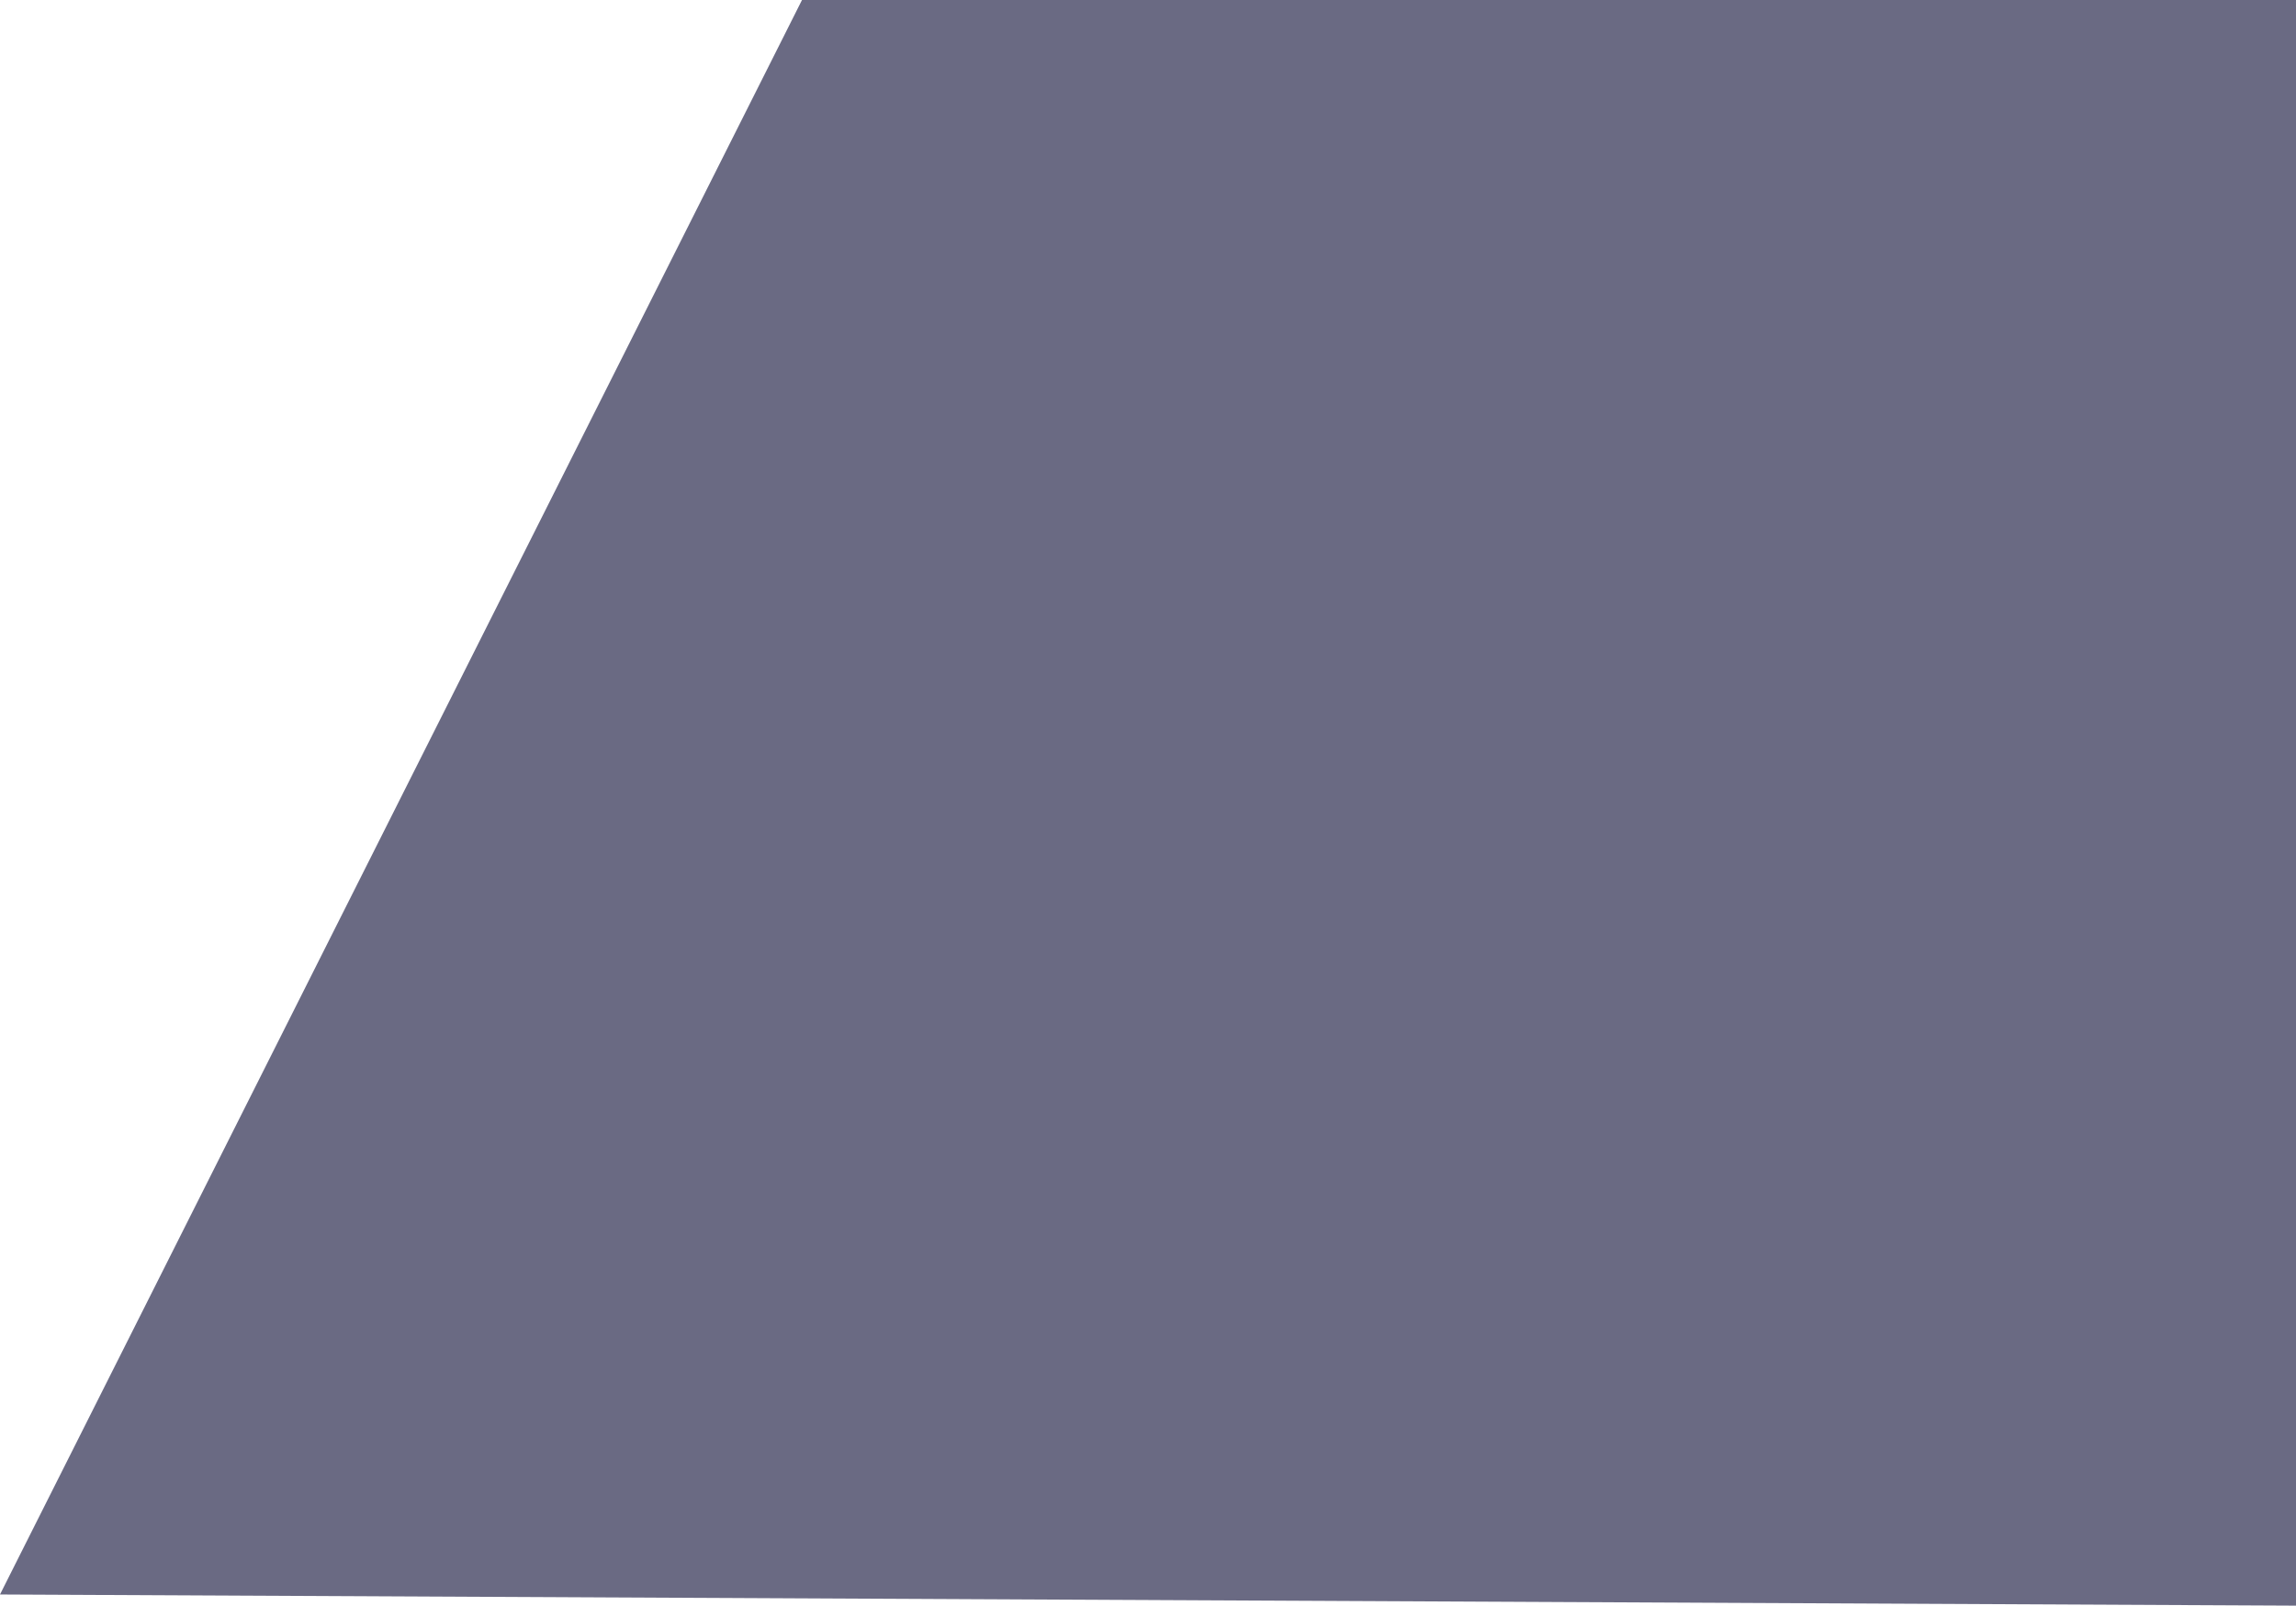 <?xml version="1.0" encoding="UTF-8"?> <svg xmlns="http://www.w3.org/2000/svg" width="1500.293" height="1049.369" viewBox="0 0 1500.293 1049.369"> <path id="Path_709" data-name="Path 709" d="M7375.213,845.644,7899.266-196.437h976.24V852.932Z" transform="translate(-7375.213 196.437)" fill="#17163d" opacity="0.637"></path> </svg> 